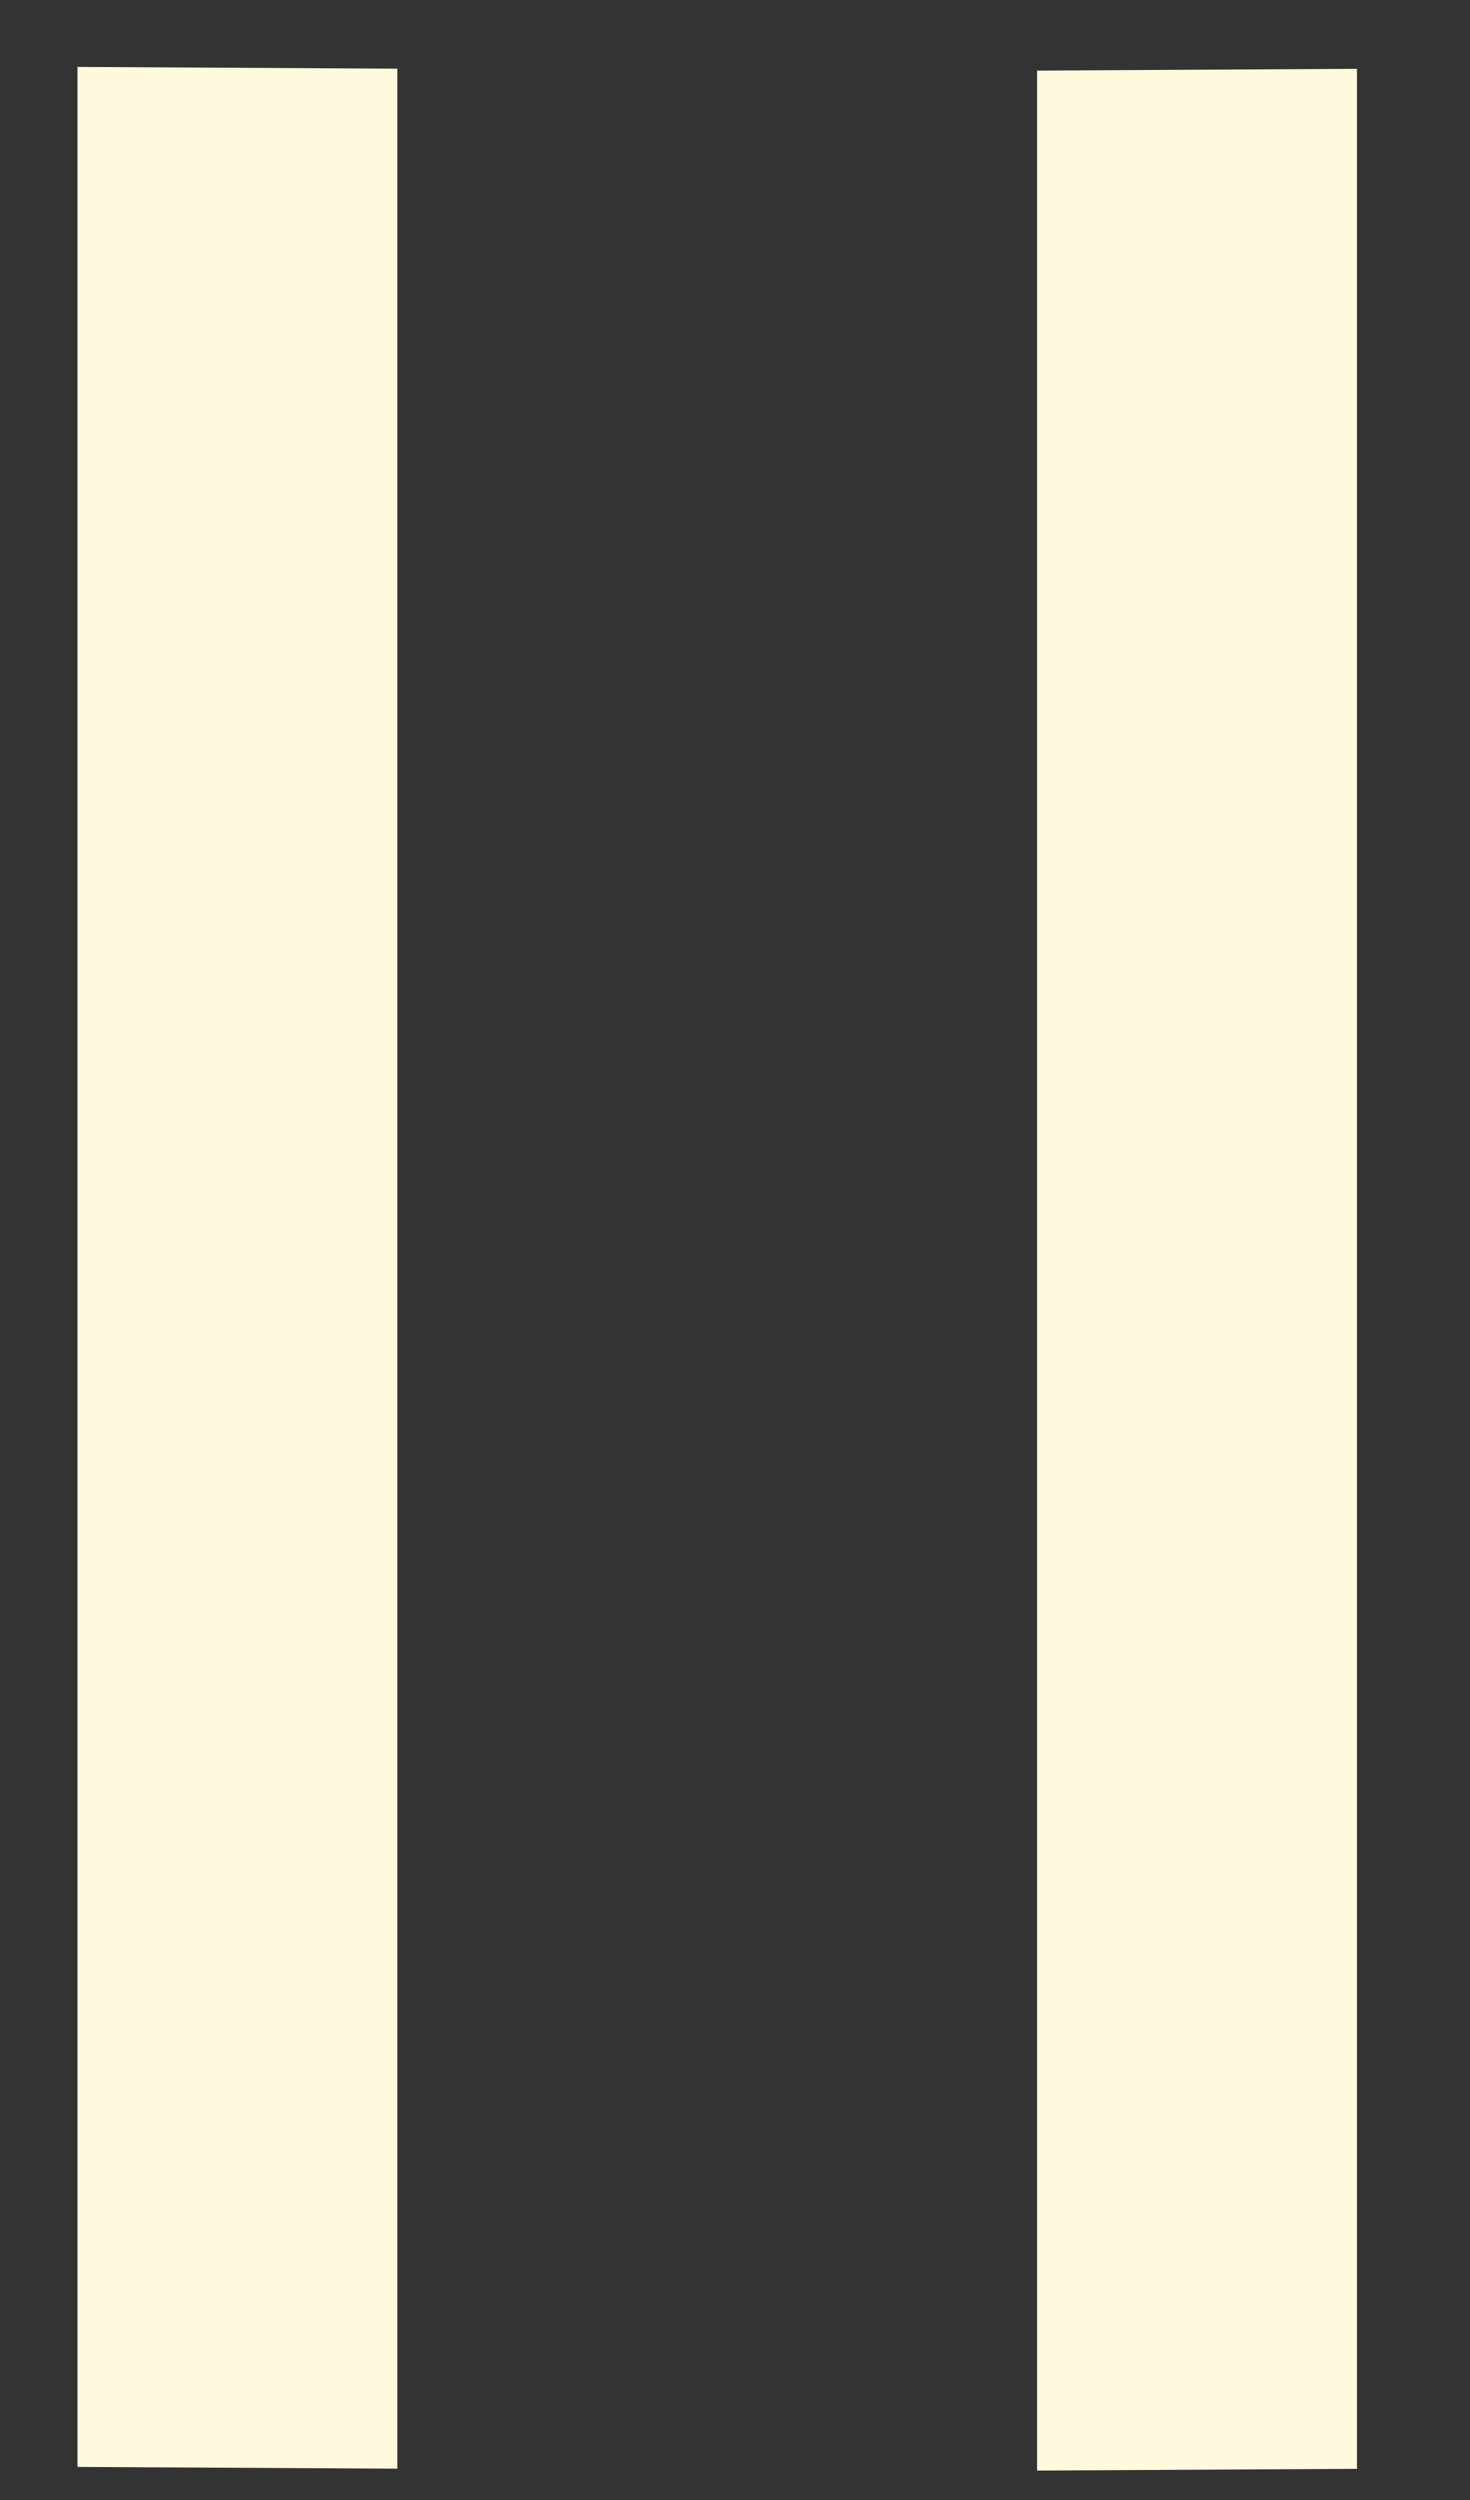 <?xml version="1.0" encoding="UTF-8"?> <svg xmlns="http://www.w3.org/2000/svg" width="10" height="17" viewBox="0 0 10 17" fill="none"><rect x="0" y="0" width="10" height="17" fill="#333333" stroke="none"/><path d="M0.527 16.775L0.527 0.455L2.703 0.467L2.703 16.787L0.527 16.775Z" fill="#FFF9DE"></path><path d="M9.231 0.468L9.231 16.788L7.055 16.8L7.055 0.48L9.231 0.468Z" fill="#FFF9DE"></path></svg> 